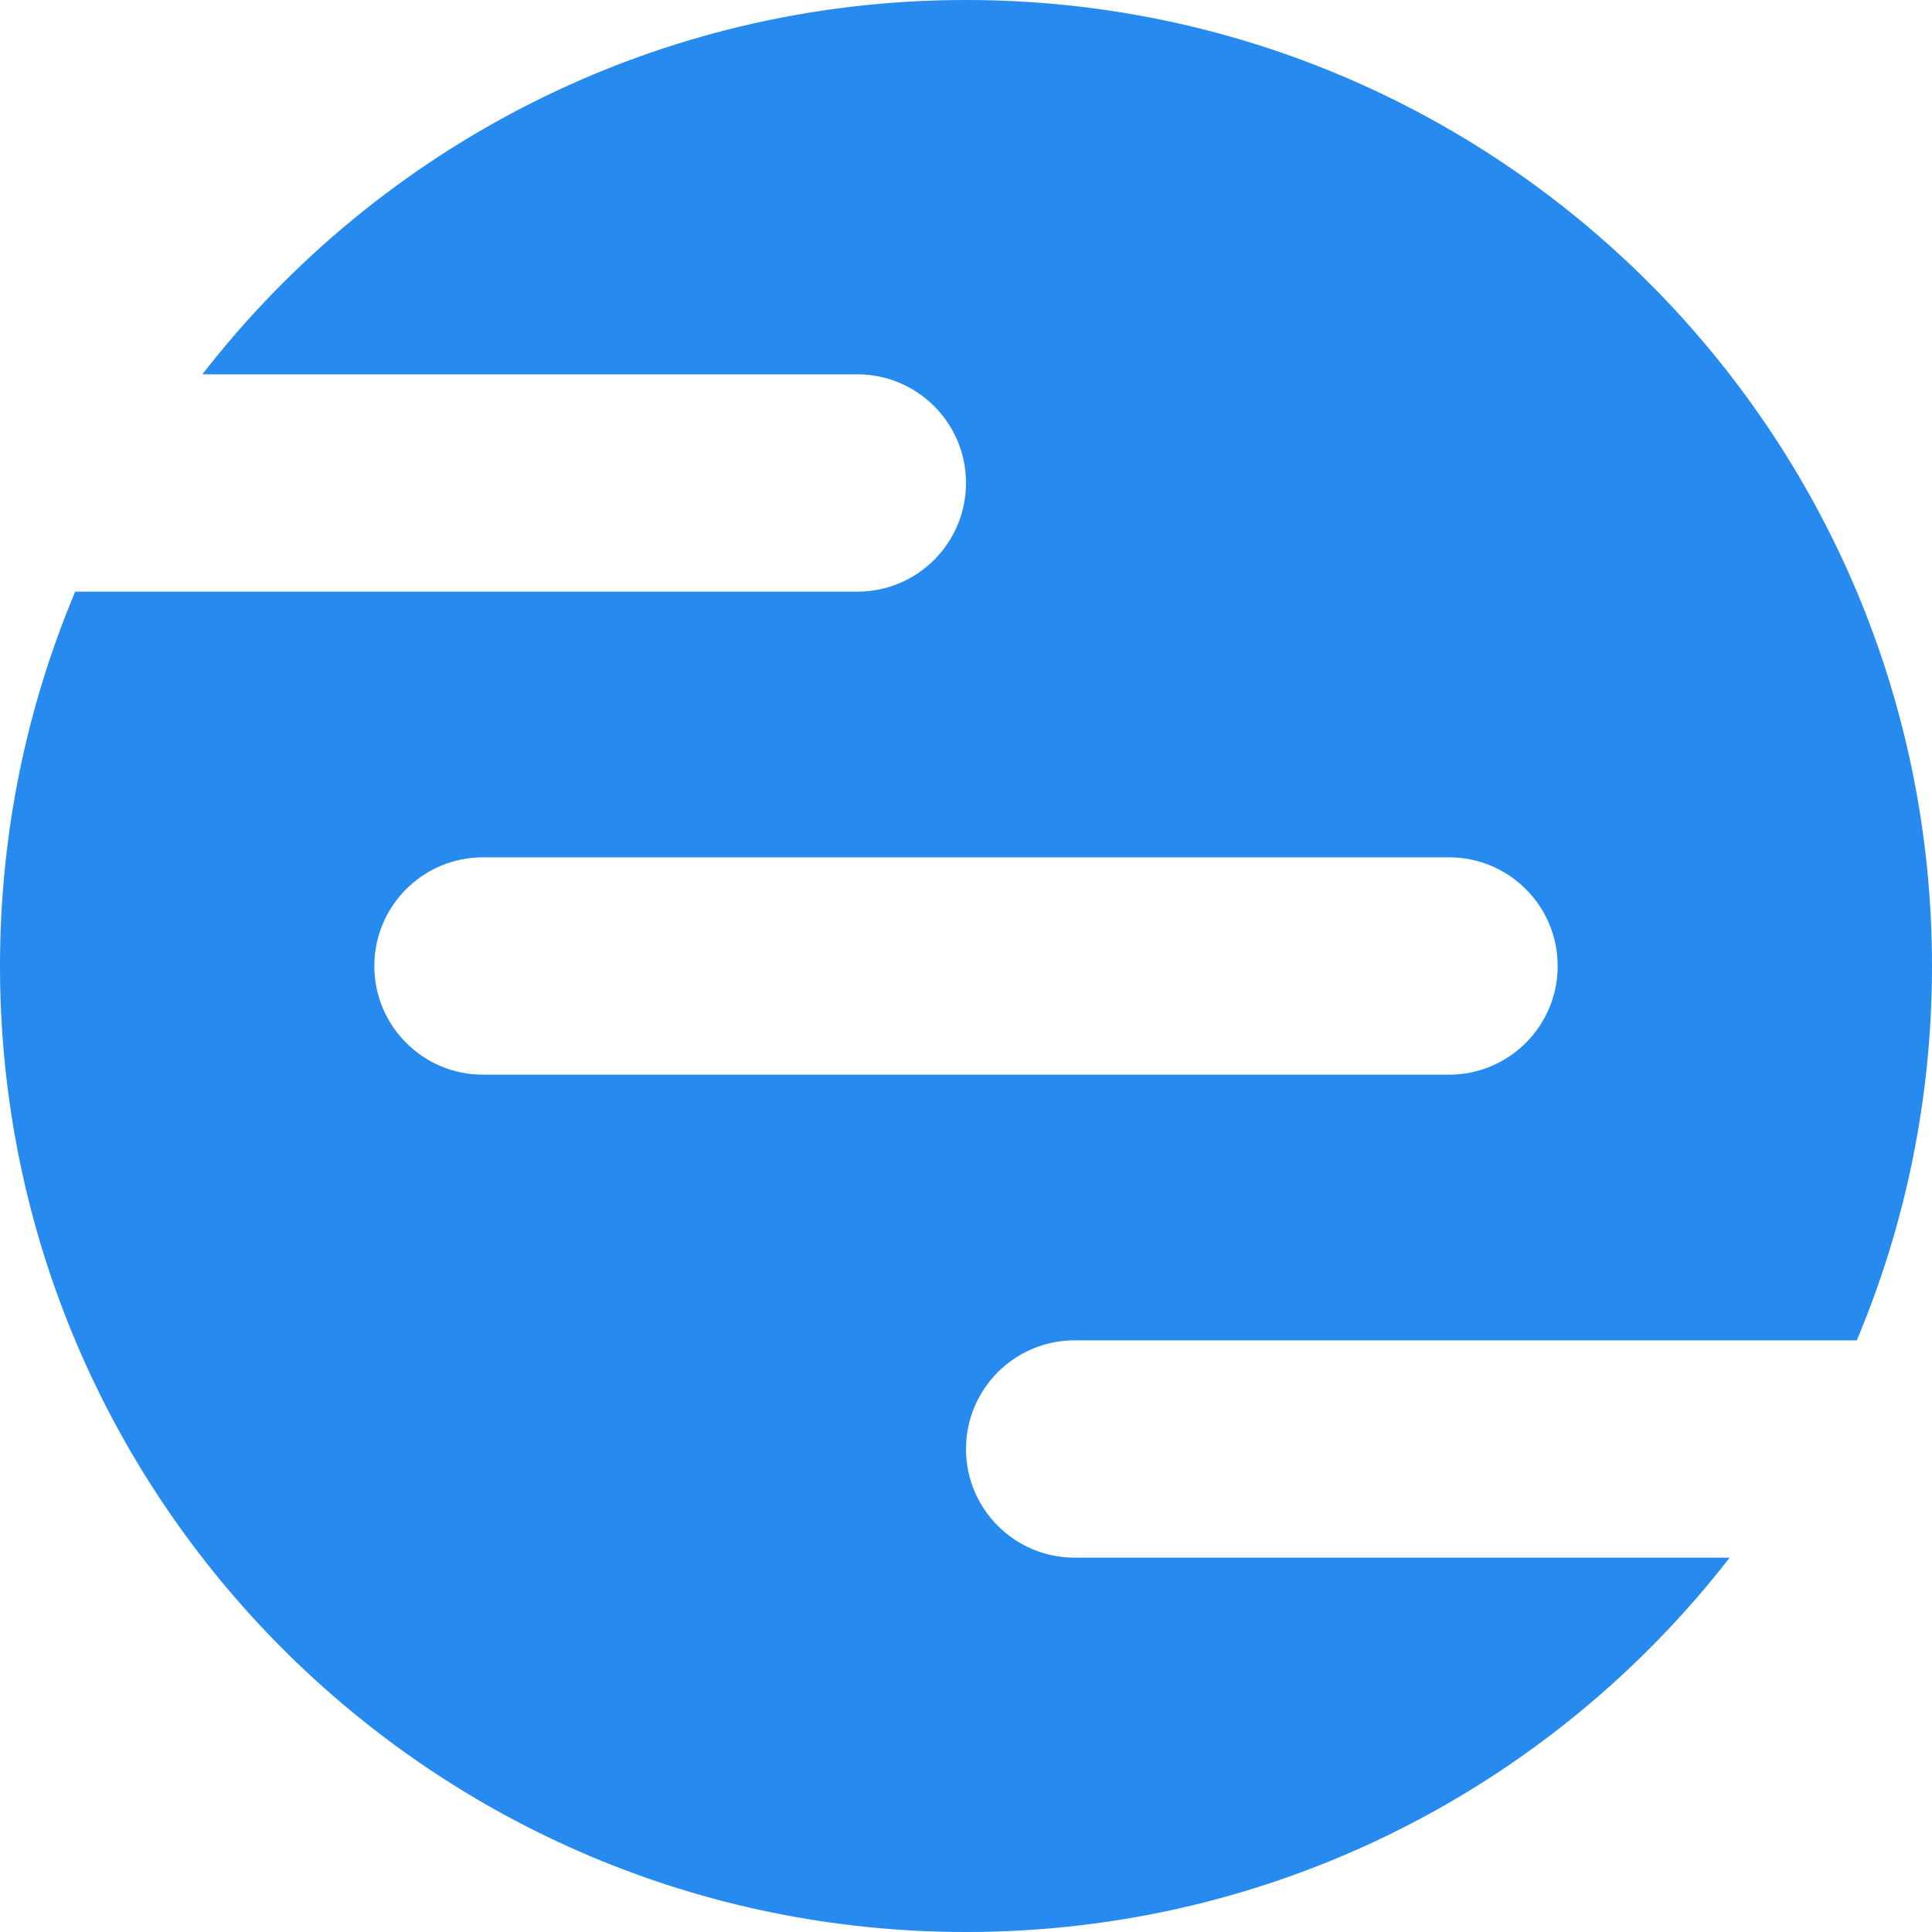 <svg width="64" height="64" viewBox="0 0 64 64" fill="none" xmlns="http://www.w3.org/2000/svg">
<path fill-rule="evenodd" clip-rule="evenodd" d="M32 64C42.288 64 51.443 59.145 57.297 51.6H35.6C33.612 51.6 32 49.988 32 48C32 46.012 33.612 44.4 35.6 44.4H61.509C63.113 40.587 64 36.397 64 32C64 14.327 49.673 0 32 0C21.712 0 12.557 4.855 6.703 12.4H28.4C30.388 12.4 32 14.012 32 16C32 17.988 30.388 19.6 28.4 19.6H2.491C0.887 23.413 0 27.603 0 32C0 49.673 14.327 64 32 64ZM16 28.4C14.012 28.4 12.4 30.012 12.4 32C12.4 33.988 14.012 35.6 16 35.6H48C49.988 35.6 51.6 33.988 51.6 32C51.6 30.012 49.988 28.4 48 28.4H16Z" fill="#268AEF"/>
</svg>
